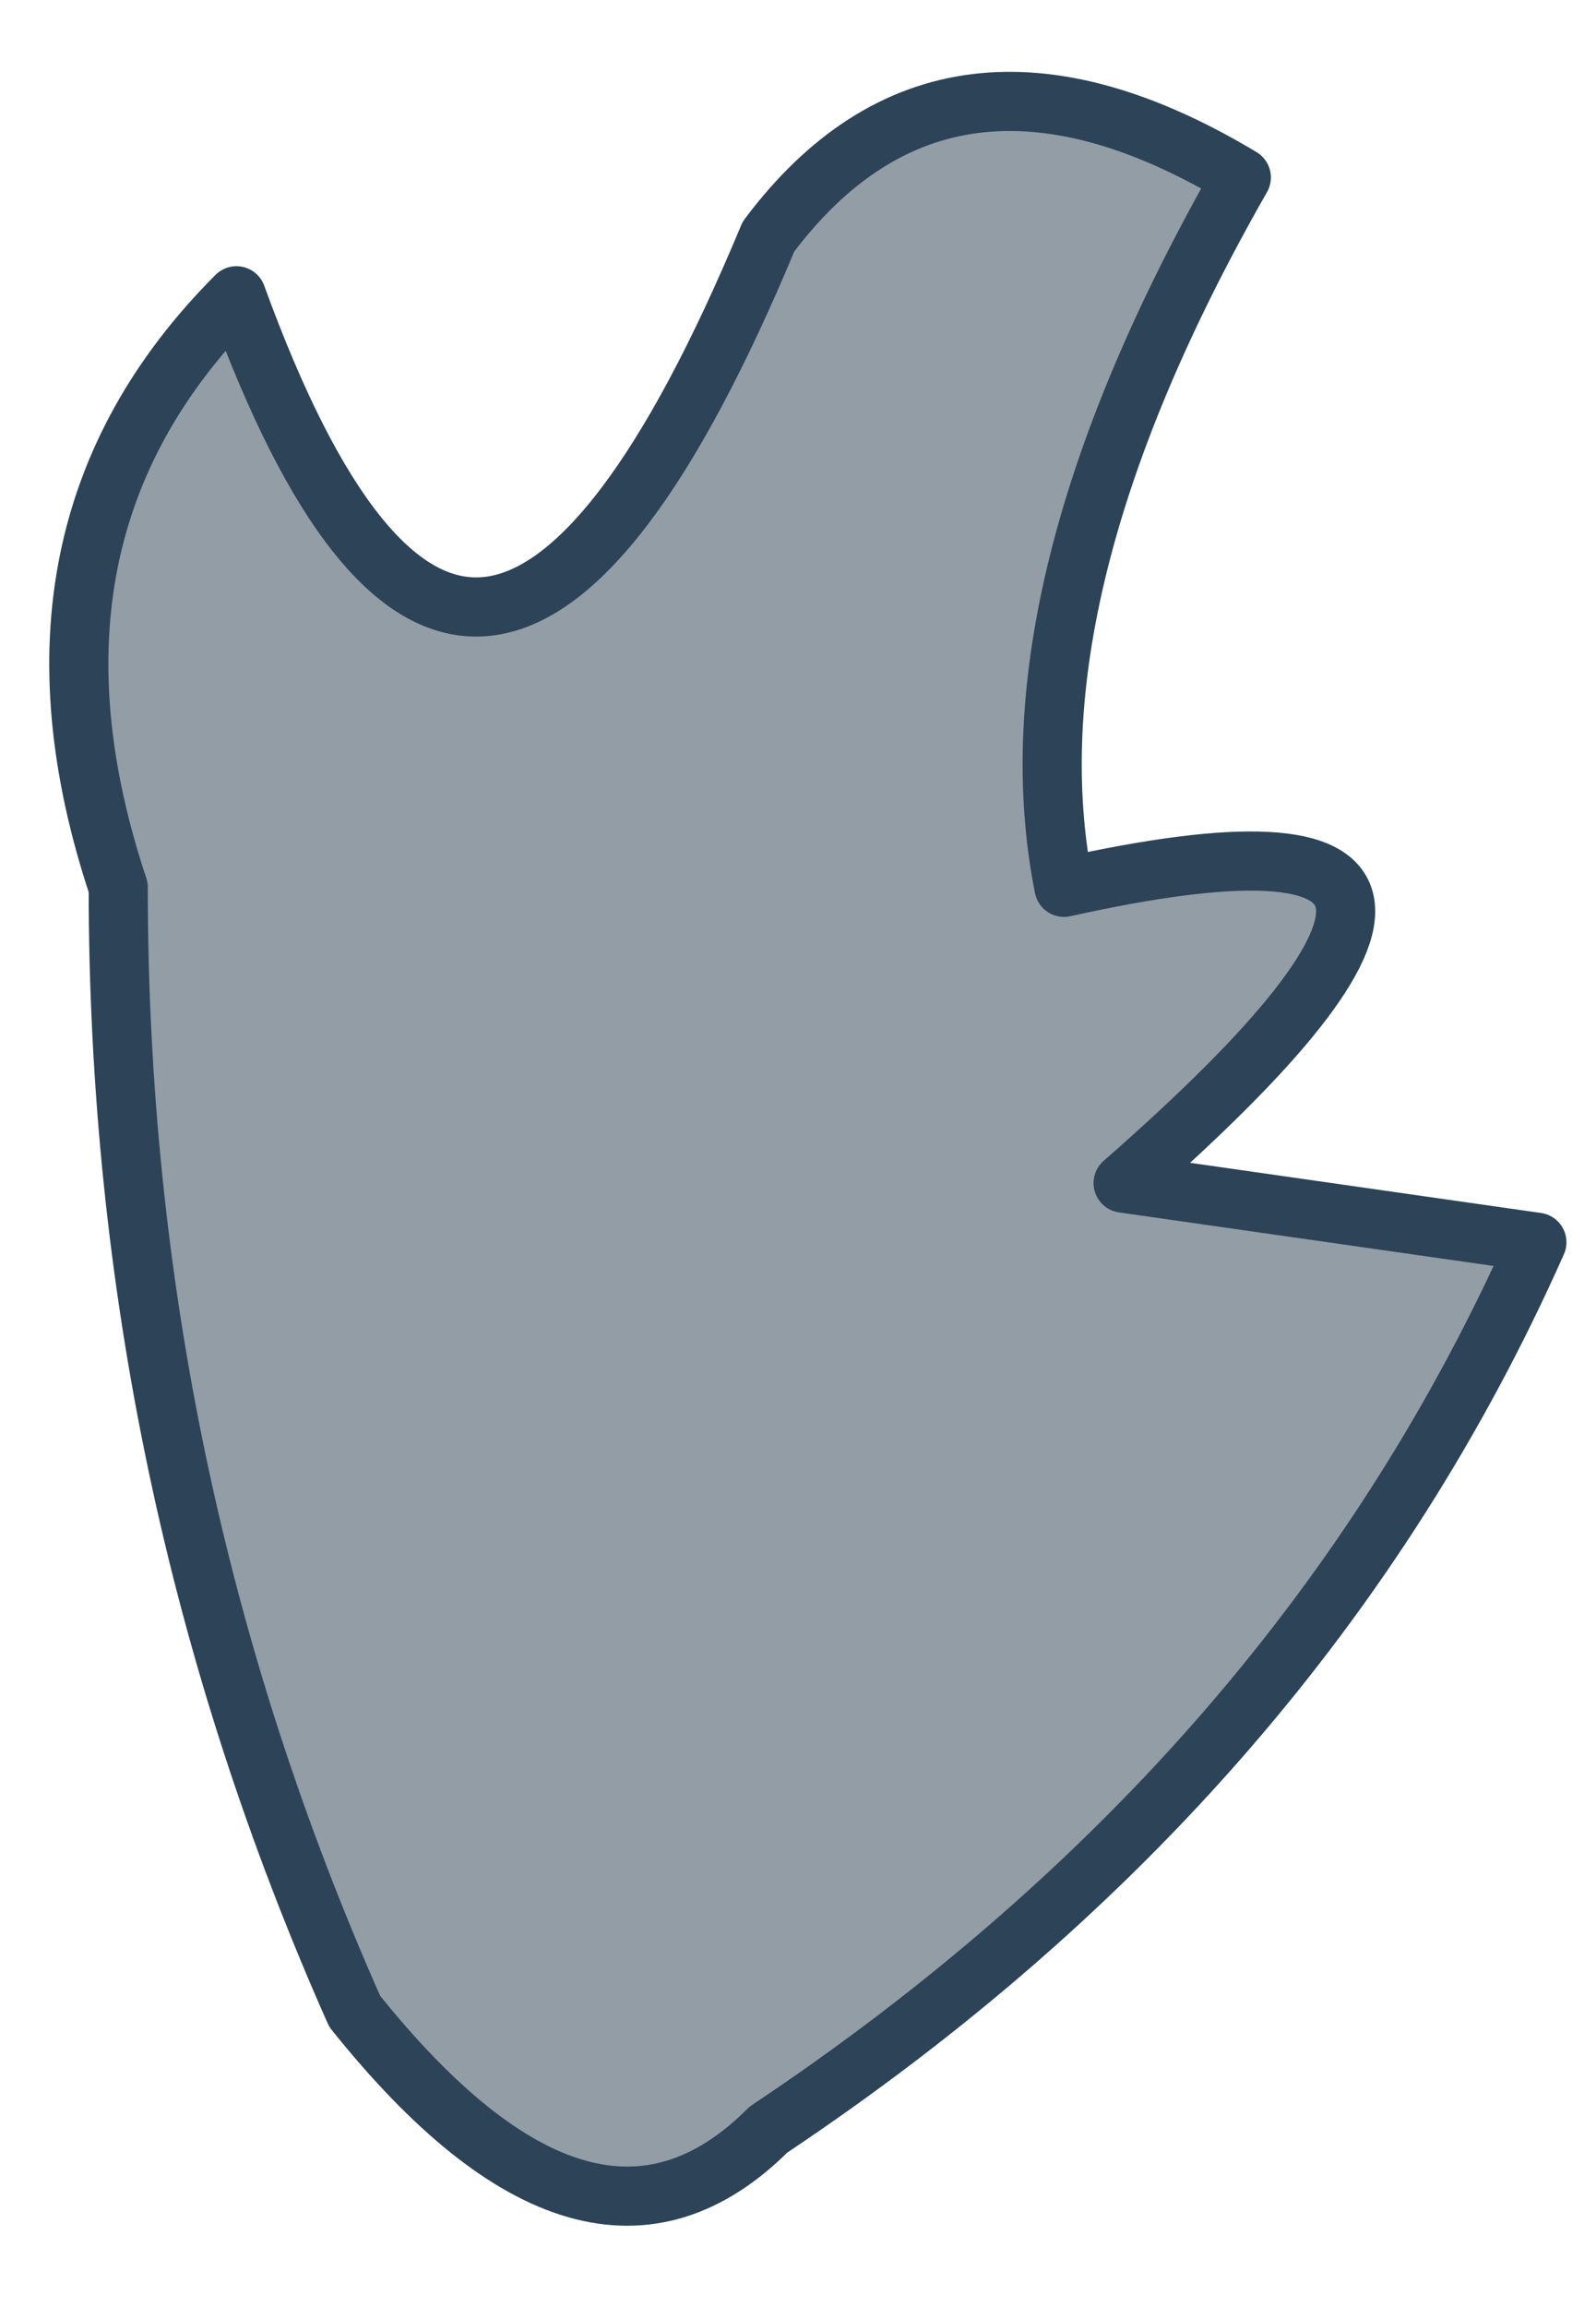 <?xml version="1.0" encoding="UTF-8" standalone="no"?>
<svg xmlns:xlink="http://www.w3.org/1999/xlink" height="1.95px" width="1.35px" xmlns="http://www.w3.org/2000/svg">
  <g transform="matrix(1.0, 0.0, 0.0, 1.0, -3.85, 1.0)">
    <path d="M4.9 -0.85 Q4.7 -0.5 4.75 -0.25 5.2 -0.35 4.8 0.0 L5.15 0.05 Q4.95 0.5 4.5 0.8 4.35 0.95 4.15 0.7 3.95 0.25 3.95 -0.25 3.85 -0.55 4.05 -0.75 4.25 -0.2 4.5 -0.8 4.65 -1.0 4.9 -0.85" fill="#929da6" fill-rule="evenodd" stroke="none"/>
    <path d="M4.9 -0.85 Q4.7 -0.5 4.75 -0.25 5.2 -0.35 4.8 0.0 L5.15 0.05 Q4.95 0.5 4.5 0.8 4.35 0.95 4.15 0.7 3.95 0.25 3.95 -0.25 3.85 -0.55 4.05 -0.75 4.25 -0.2 4.5 -0.8 4.65 -1.0 4.9 -0.85 Z" fill="none" stroke="#2c4358" stroke-linecap="round" stroke-linejoin="round" stroke-width="0.05"/>
  </g>
</svg>
